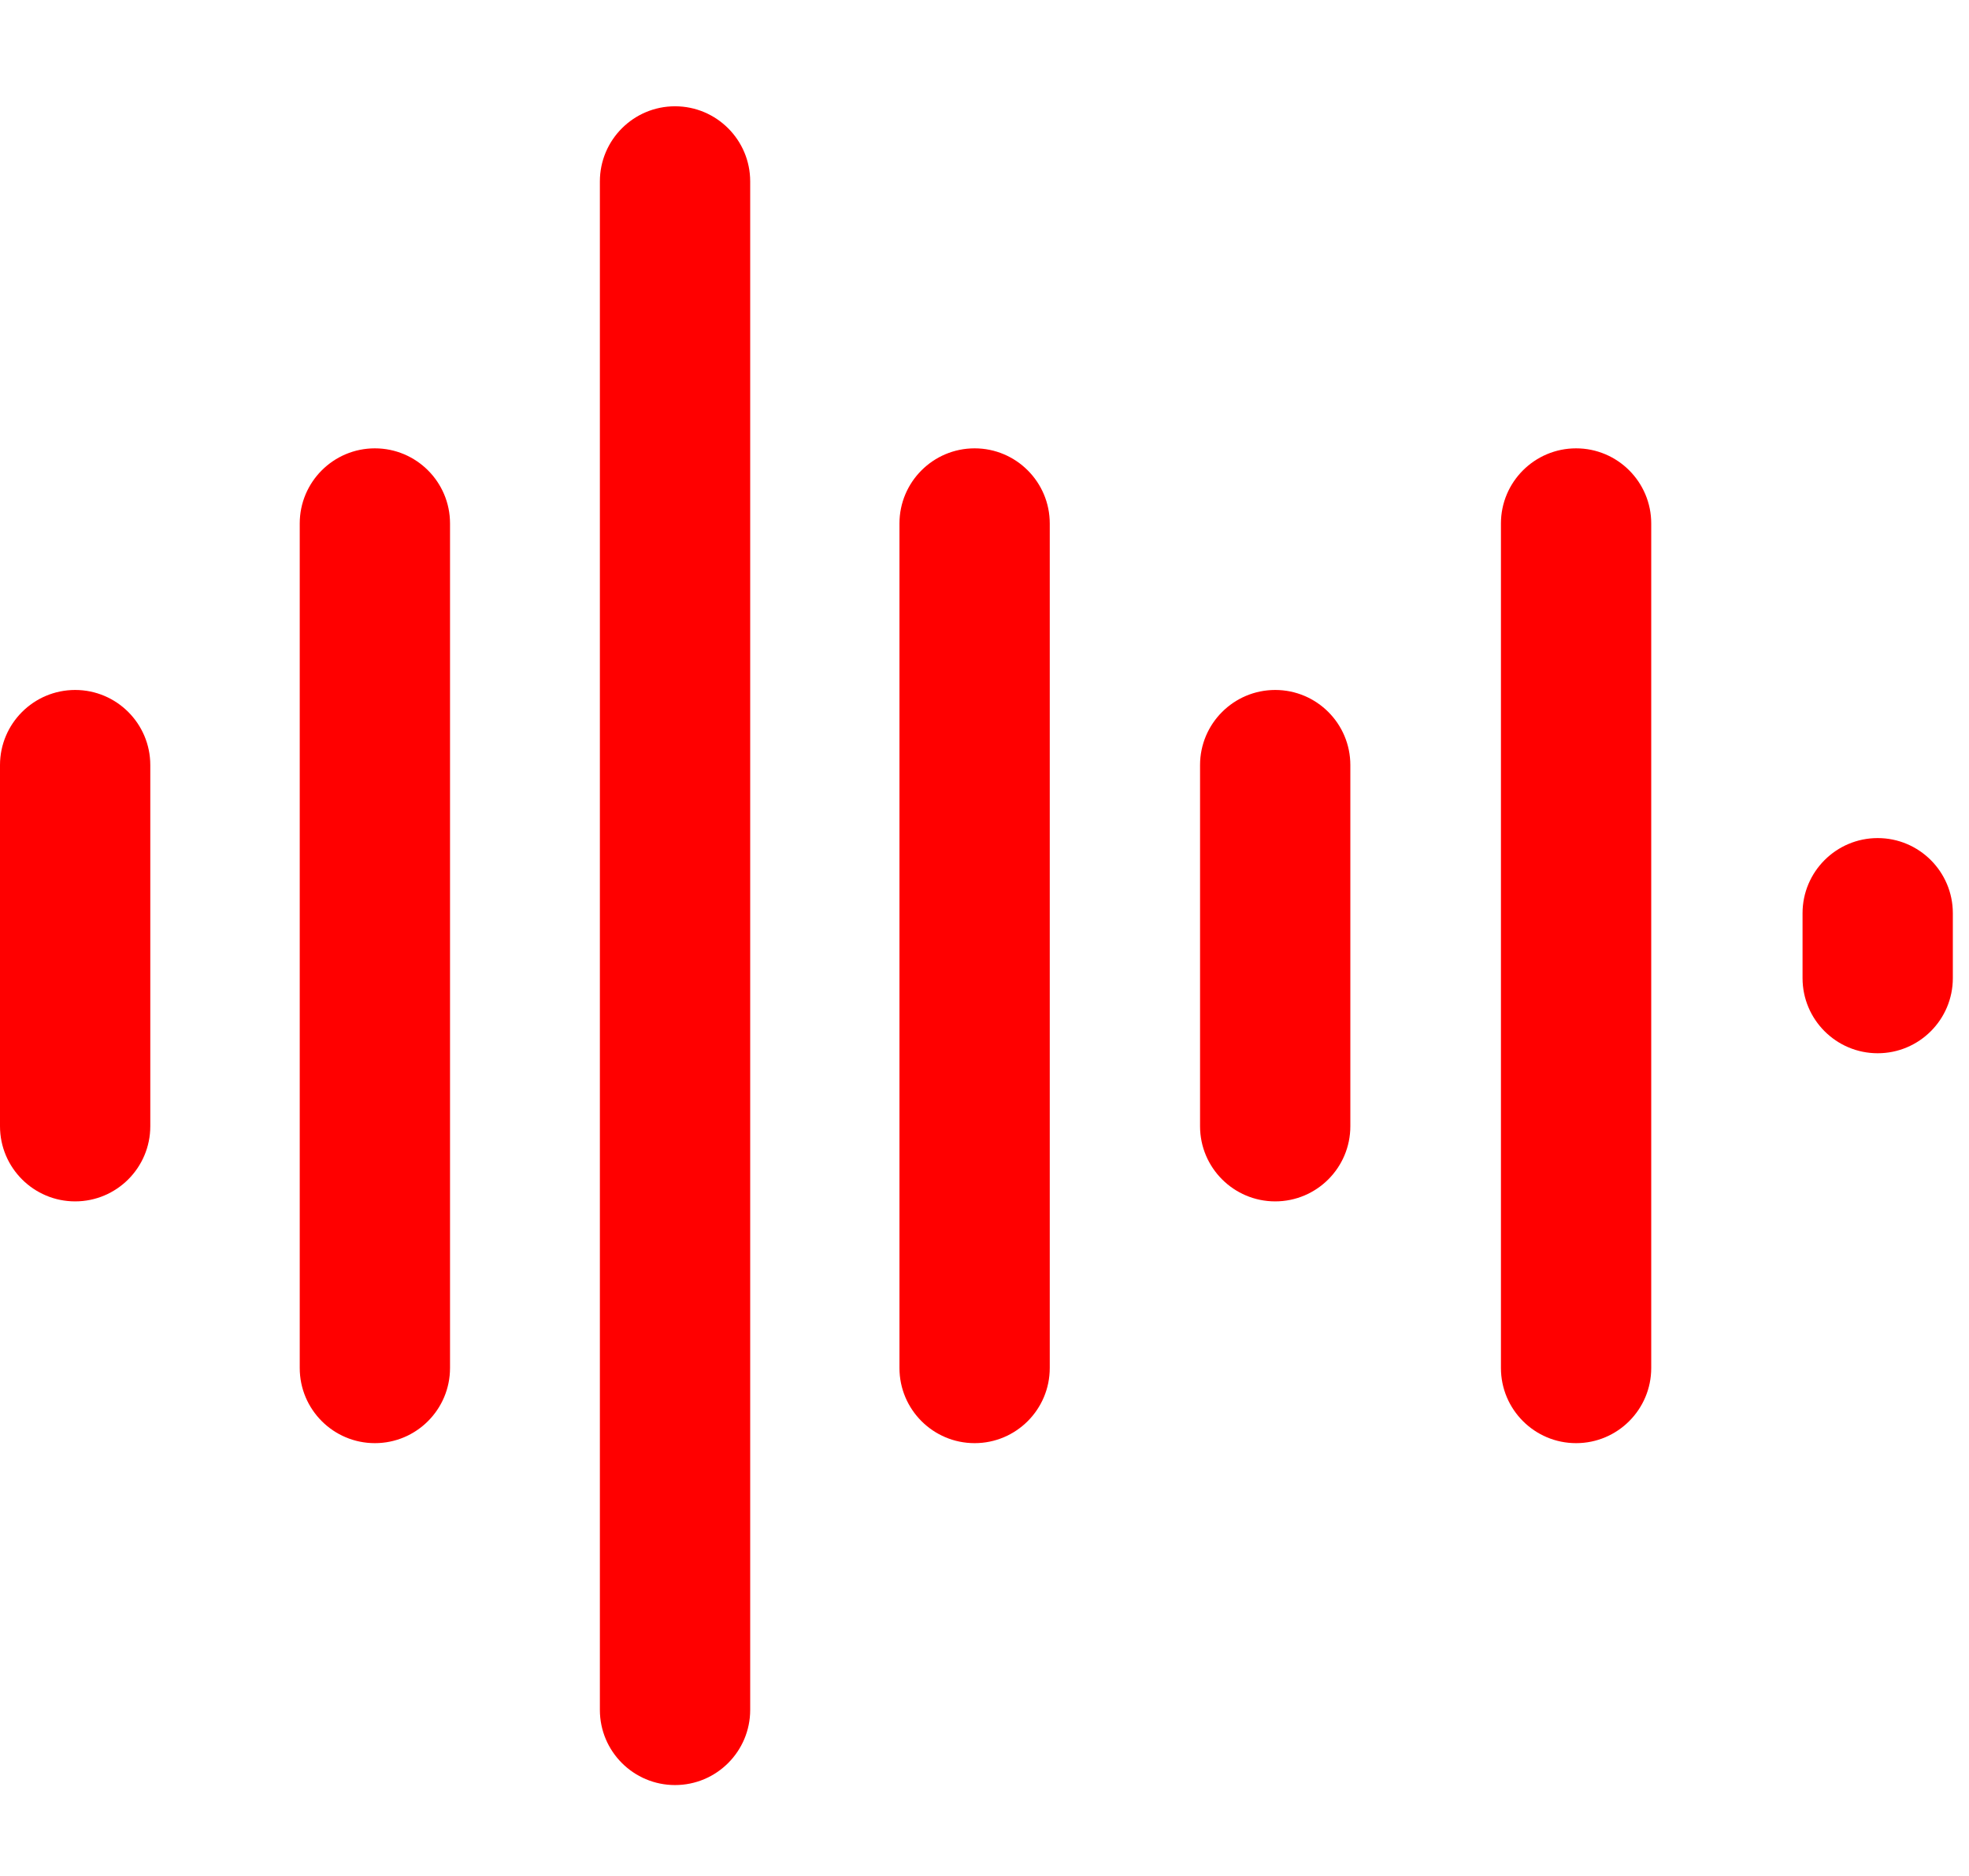 <svg width="106" height="101" viewBox="0 0 106 101" fill="none" xmlns="http://www.w3.org/2000/svg">
<path d="M52.468 24.137C50.235 24.137 48.422 25.95 48.422 28.182V73.648C48.422 75.881 50.235 77.694 52.468 77.694C54.701 77.694 56.513 75.881 56.513 73.648V28.182C56.513 25.95 54.701 24.137 52.468 24.137Z" fill="#FF0000"/>
<path d="M20.181 24.137C17.948 24.137 16.136 25.95 16.136 28.182V73.648C16.136 75.881 17.948 77.694 20.181 77.694C22.414 77.694 24.227 75.881 24.227 73.648V28.182C24.227 25.95 22.414 24.137 20.181 24.137Z" fill="#FF0000"/>
<path d="M84.848 24.137C82.615 24.137 80.802 25.95 80.802 28.182V73.648C80.802 75.881 82.615 77.694 84.848 77.694C87.081 77.694 88.893 75.881 88.893 73.648V28.182C88.893 25.95 87.081 24.137 84.848 24.137Z" fill="#FF0000"/>
<path d="M68.65 37.145C66.417 37.145 64.604 38.958 64.604 41.19V60.632C64.604 62.865 66.417 64.678 68.65 64.678C70.883 64.678 72.695 62.865 72.695 60.632V41.19C72.695 38.958 70.883 37.145 68.65 37.145Z" fill="#FF0000"/>
<path d="M4.046 37.145C1.813 37.145 0 38.958 0 41.19V60.632C0 62.865 1.813 64.678 4.046 64.678C6.278 64.678 8.091 62.865 8.091 60.632V41.19C8.091 38.958 6.278 37.145 4.046 37.145Z" fill="#FF0000"/>
<path d="M101.084 45.119C98.852 45.119 97.039 46.932 97.039 49.165V52.658C97.039 54.891 98.852 56.703 101.084 56.703C103.317 56.703 105.13 54.891 105.13 52.658V49.165C105.13 46.932 103.317 45.119 101.084 45.119Z" fill="#FF0000"/>
<path d="M36.34 5.722C34.107 5.722 32.294 7.534 32.294 9.767V92.055C32.294 94.288 34.107 96.101 36.34 96.101C38.573 96.101 40.386 94.288 40.386 92.055V9.767C40.386 7.534 38.573 5.722 36.34 5.722Z" fill="#FF0000"/>
</svg>
